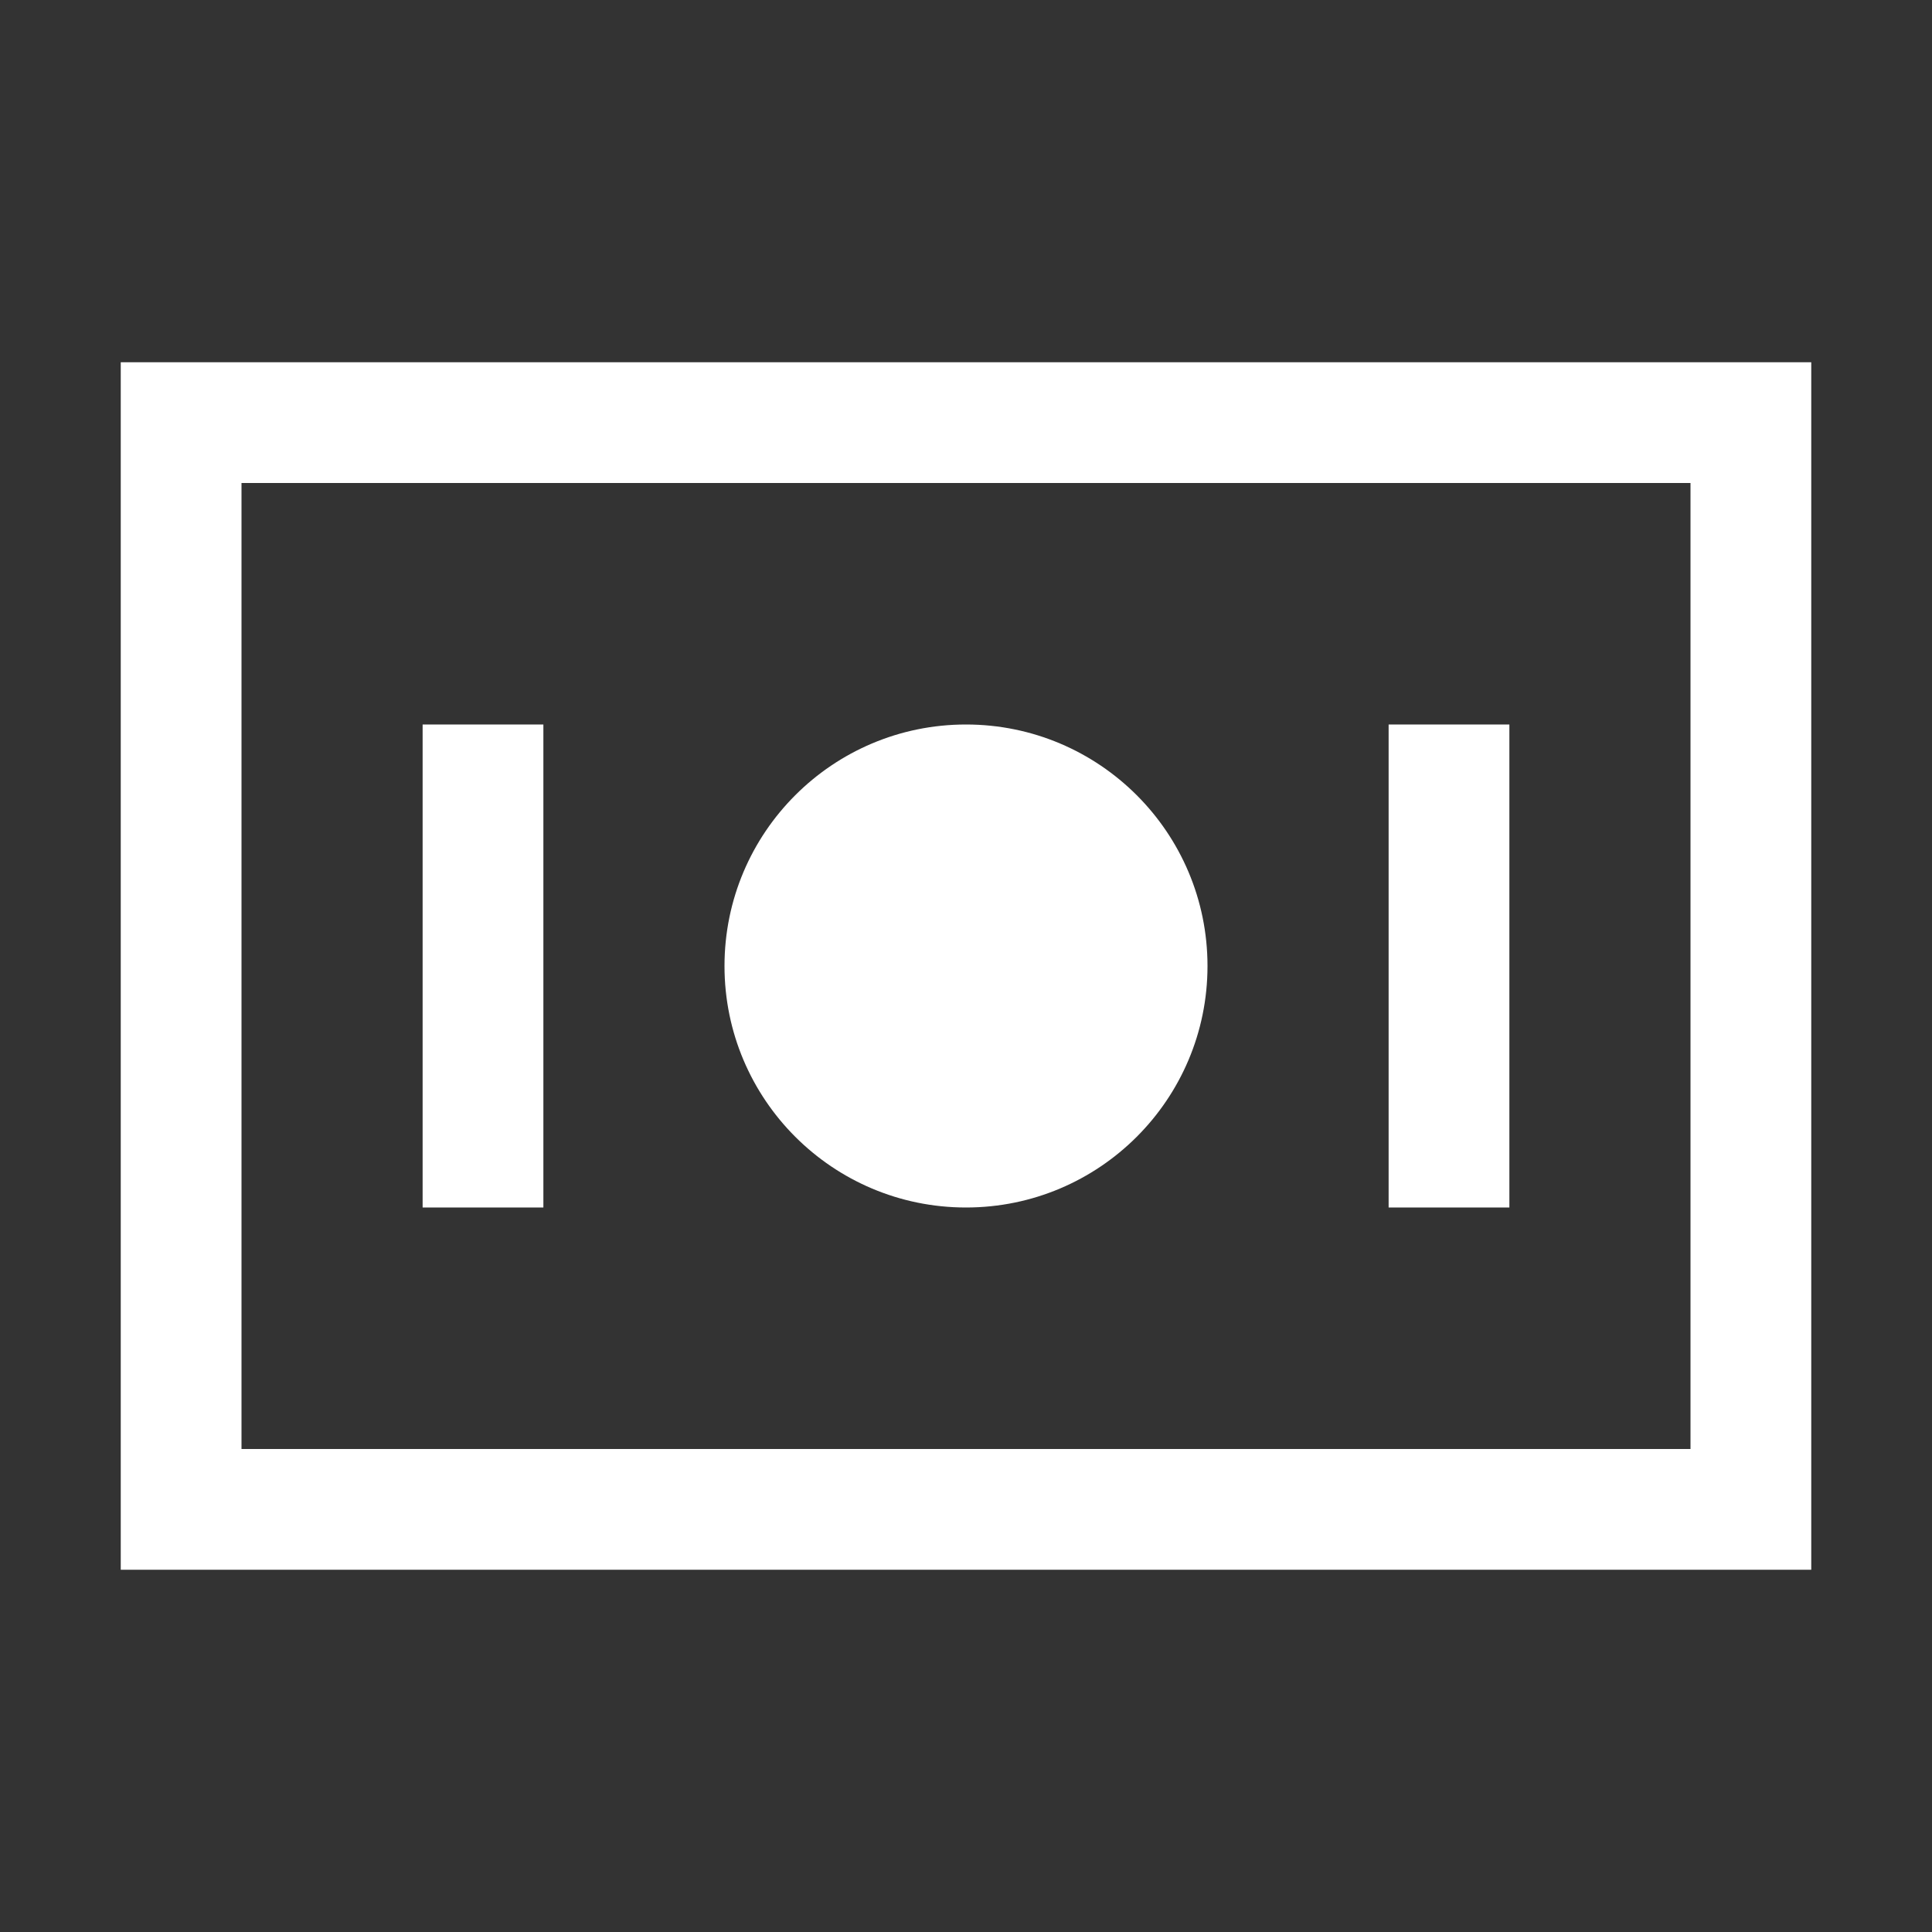 <svg width="32" height="32" viewBox="0 0 32 32" fill="none" xmlns="http://www.w3.org/2000/svg">
<rect x="0" y="0" width="32" height="32" fill="#333333" stroke="none"/>
<rect x="3" y="7" width="26" height="18" stroke="white" stroke-width="2"/>
<circle cx="16" cy="16" r="4" fill="white"/>
<rect x="7" y="12" width="2" height="8" fill="white"/>
<rect x="23" y="12" width="2" height="8" fill="white"/>
</svg>
